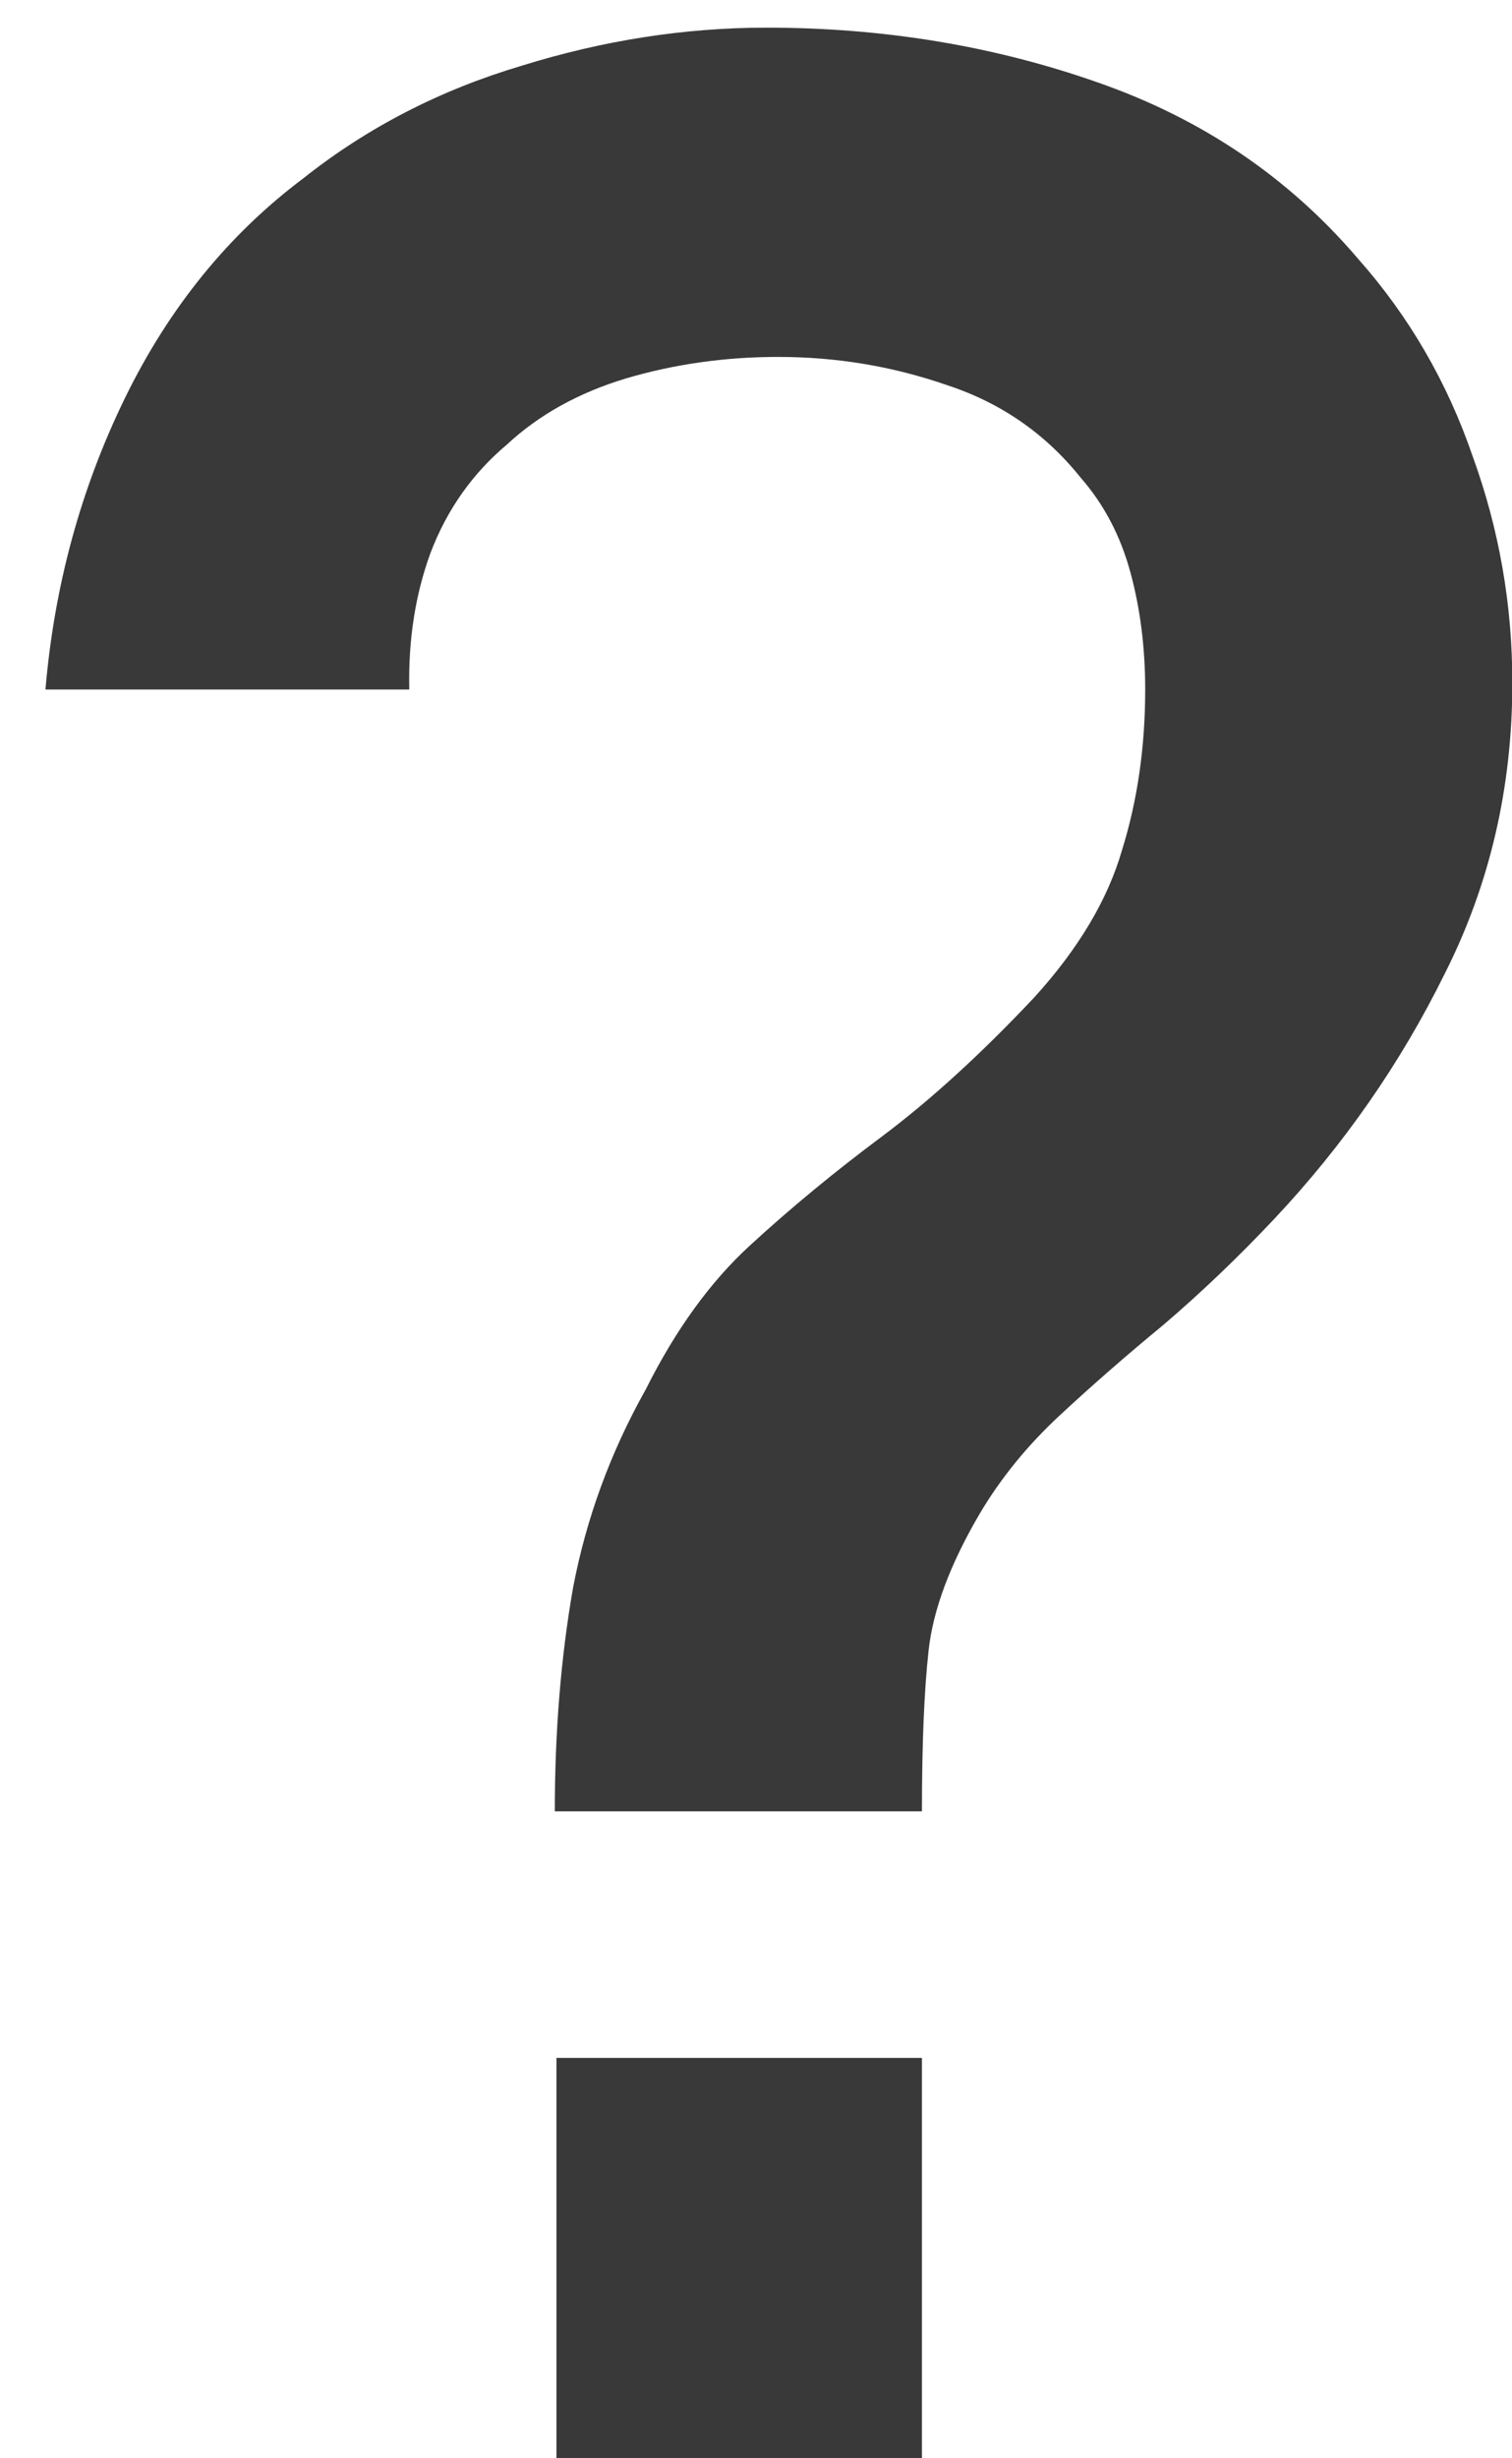 <?xml version="1.0" encoding="UTF-8"?> <svg xmlns="http://www.w3.org/2000/svg" width="32" height="52" viewBox="0 0 32 52" fill="none"><path d="M11.742 38.315C11.742 36.635 11.87 35.06 12.127 33.59C12.407 32.12 12.92 30.72 13.667 29.39C14.297 28.13 15.032 27.115 15.872 26.345C16.735 25.552 17.669 24.782 18.672 24.035C19.699 23.265 20.772 22.285 21.892 21.095C22.825 20.068 23.444 19.03 23.747 17.98C24.074 16.93 24.237 15.798 24.237 14.585C24.237 13.698 24.132 12.87 23.922 12.1C23.712 11.33 23.362 10.665 22.872 10.105C22.125 9.172 21.18 8.518 20.037 8.145C18.894 7.748 17.704 7.55 16.467 7.55C15.347 7.55 14.274 7.702 13.247 8.005C12.244 8.308 11.404 8.775 10.727 9.405C10.004 10.012 9.467 10.77 9.117 11.68C8.79 12.567 8.639 13.535 8.662 14.585H0.962C1.149 12.392 1.709 10.338 2.642 8.425C3.575 6.512 4.835 4.96 6.422 3.77C7.775 2.697 9.315 1.903 11.042 1.39C12.769 0.853 14.495 0.585 16.222 0.585C18.695 0.585 21.029 0.97 23.222 1.74C25.439 2.51 27.282 3.758 28.752 5.485C29.825 6.698 30.63 8.087 31.167 9.65C31.727 11.19 32.007 12.788 32.007 14.445C32.007 16.662 31.529 18.715 30.572 20.605C29.639 22.495 28.437 24.222 26.967 25.785C26.197 26.602 25.415 27.348 24.622 28.025C23.829 28.678 23.094 29.32 22.417 29.95C21.74 30.58 21.18 31.268 20.737 32.015C20.107 33.088 19.745 34.057 19.652 34.92C19.559 35.76 19.512 36.892 19.512 38.315H11.742ZM11.777 52V43.53H19.512V52H11.777Z" fill="#393939"></path></svg> 